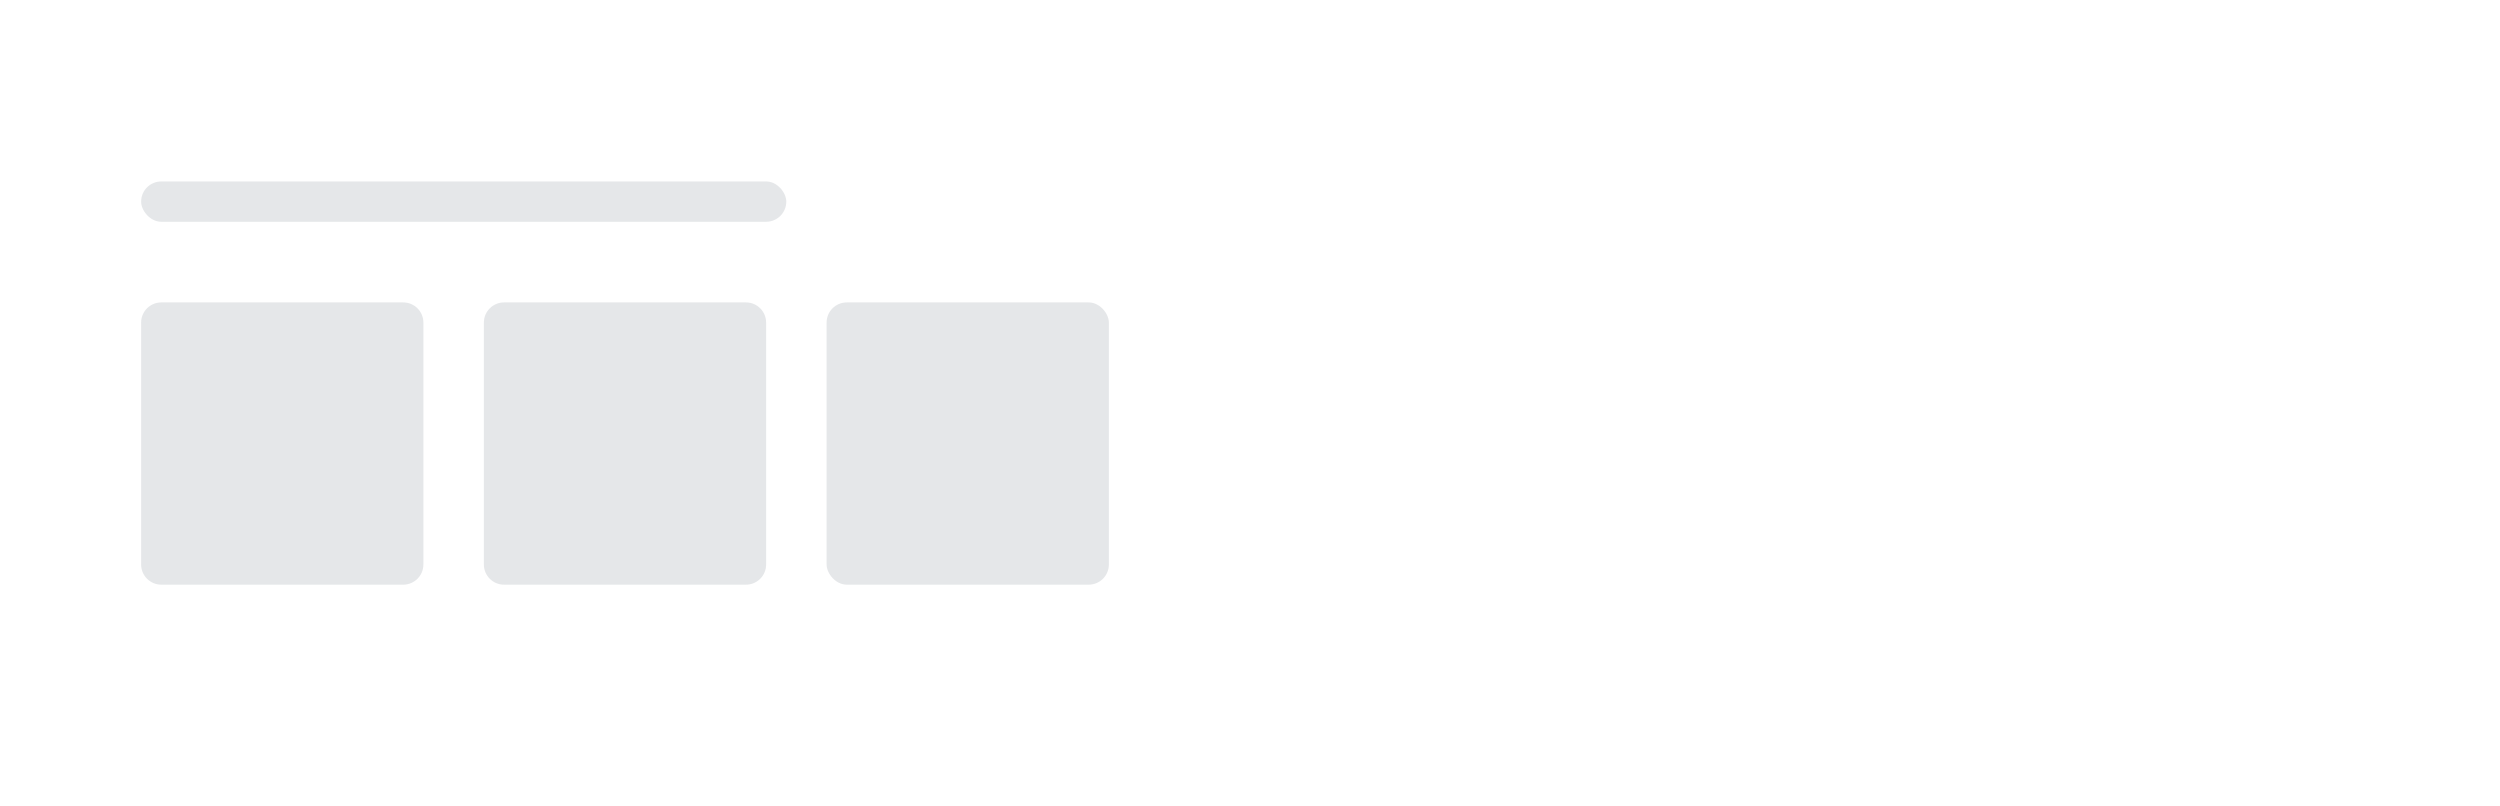 <svg width="124px" height="40px" viewBox="0 0 124 40" version="1.1" xmlns="http://www.w3.org/2000/svg" xmlns:xlink="http://www.w3.org/1999/xlink">
    <g id="В-отрисовку" stroke="none" stroke-width="1" fill="none" fill-rule="evenodd">
        <g id="02_Дизайн-слайдер-вкладки-Copy-2" transform="translate(-37, -1694)">
            <g id="Group-28" transform="translate(35, 1635)">
                <g id="Group-17" transform="translate(2, 2)">
                    <g id="Group-19" transform="translate(0, 57)">
                        <rect id="Rectangle-19" x="0" y="0" width="124" height="40"></rect>
                        <path d="M8,15 L20,15 C20.552,15 21,15.448 21,16 L21,28 C21,28.552 20.552,29 20,29 L8,29 C7.448,29 7,28.552 7,28 L7,16 C7,15.448 7.448,15 8,15 Z" id="Rectangle-19-Copy-7" fill="#A8ADB4" opacity="0.3"></path>
                        <path d="M25,15 L37,15 C37.552,15 38,15.448 38,16 L38,28 C38,28.552 37.552,29 37,29 L25,29 C24.448,29 24,28.552 24,28 L24,16 C24,15.448 24.448,15 25,15 Z" id="Rectangle-19-Copy-8" fill="#A8ADB4" opacity="0.3"></path>
                        <rect id="Rectangle-19-Copy-9" fill="#A8ADB4" opacity="0.3" x="41" y="15" width="14" height="14" rx="1"></rect>
                        <rect id="Rectangle-19-Copy-10" fill="#A8ADB4" opacity="0.3" x="7" y="9" width="32" height="2" rx="1"></rect>
                    </g>
                </g>
            </g>
        </g>
    </g>
</svg>